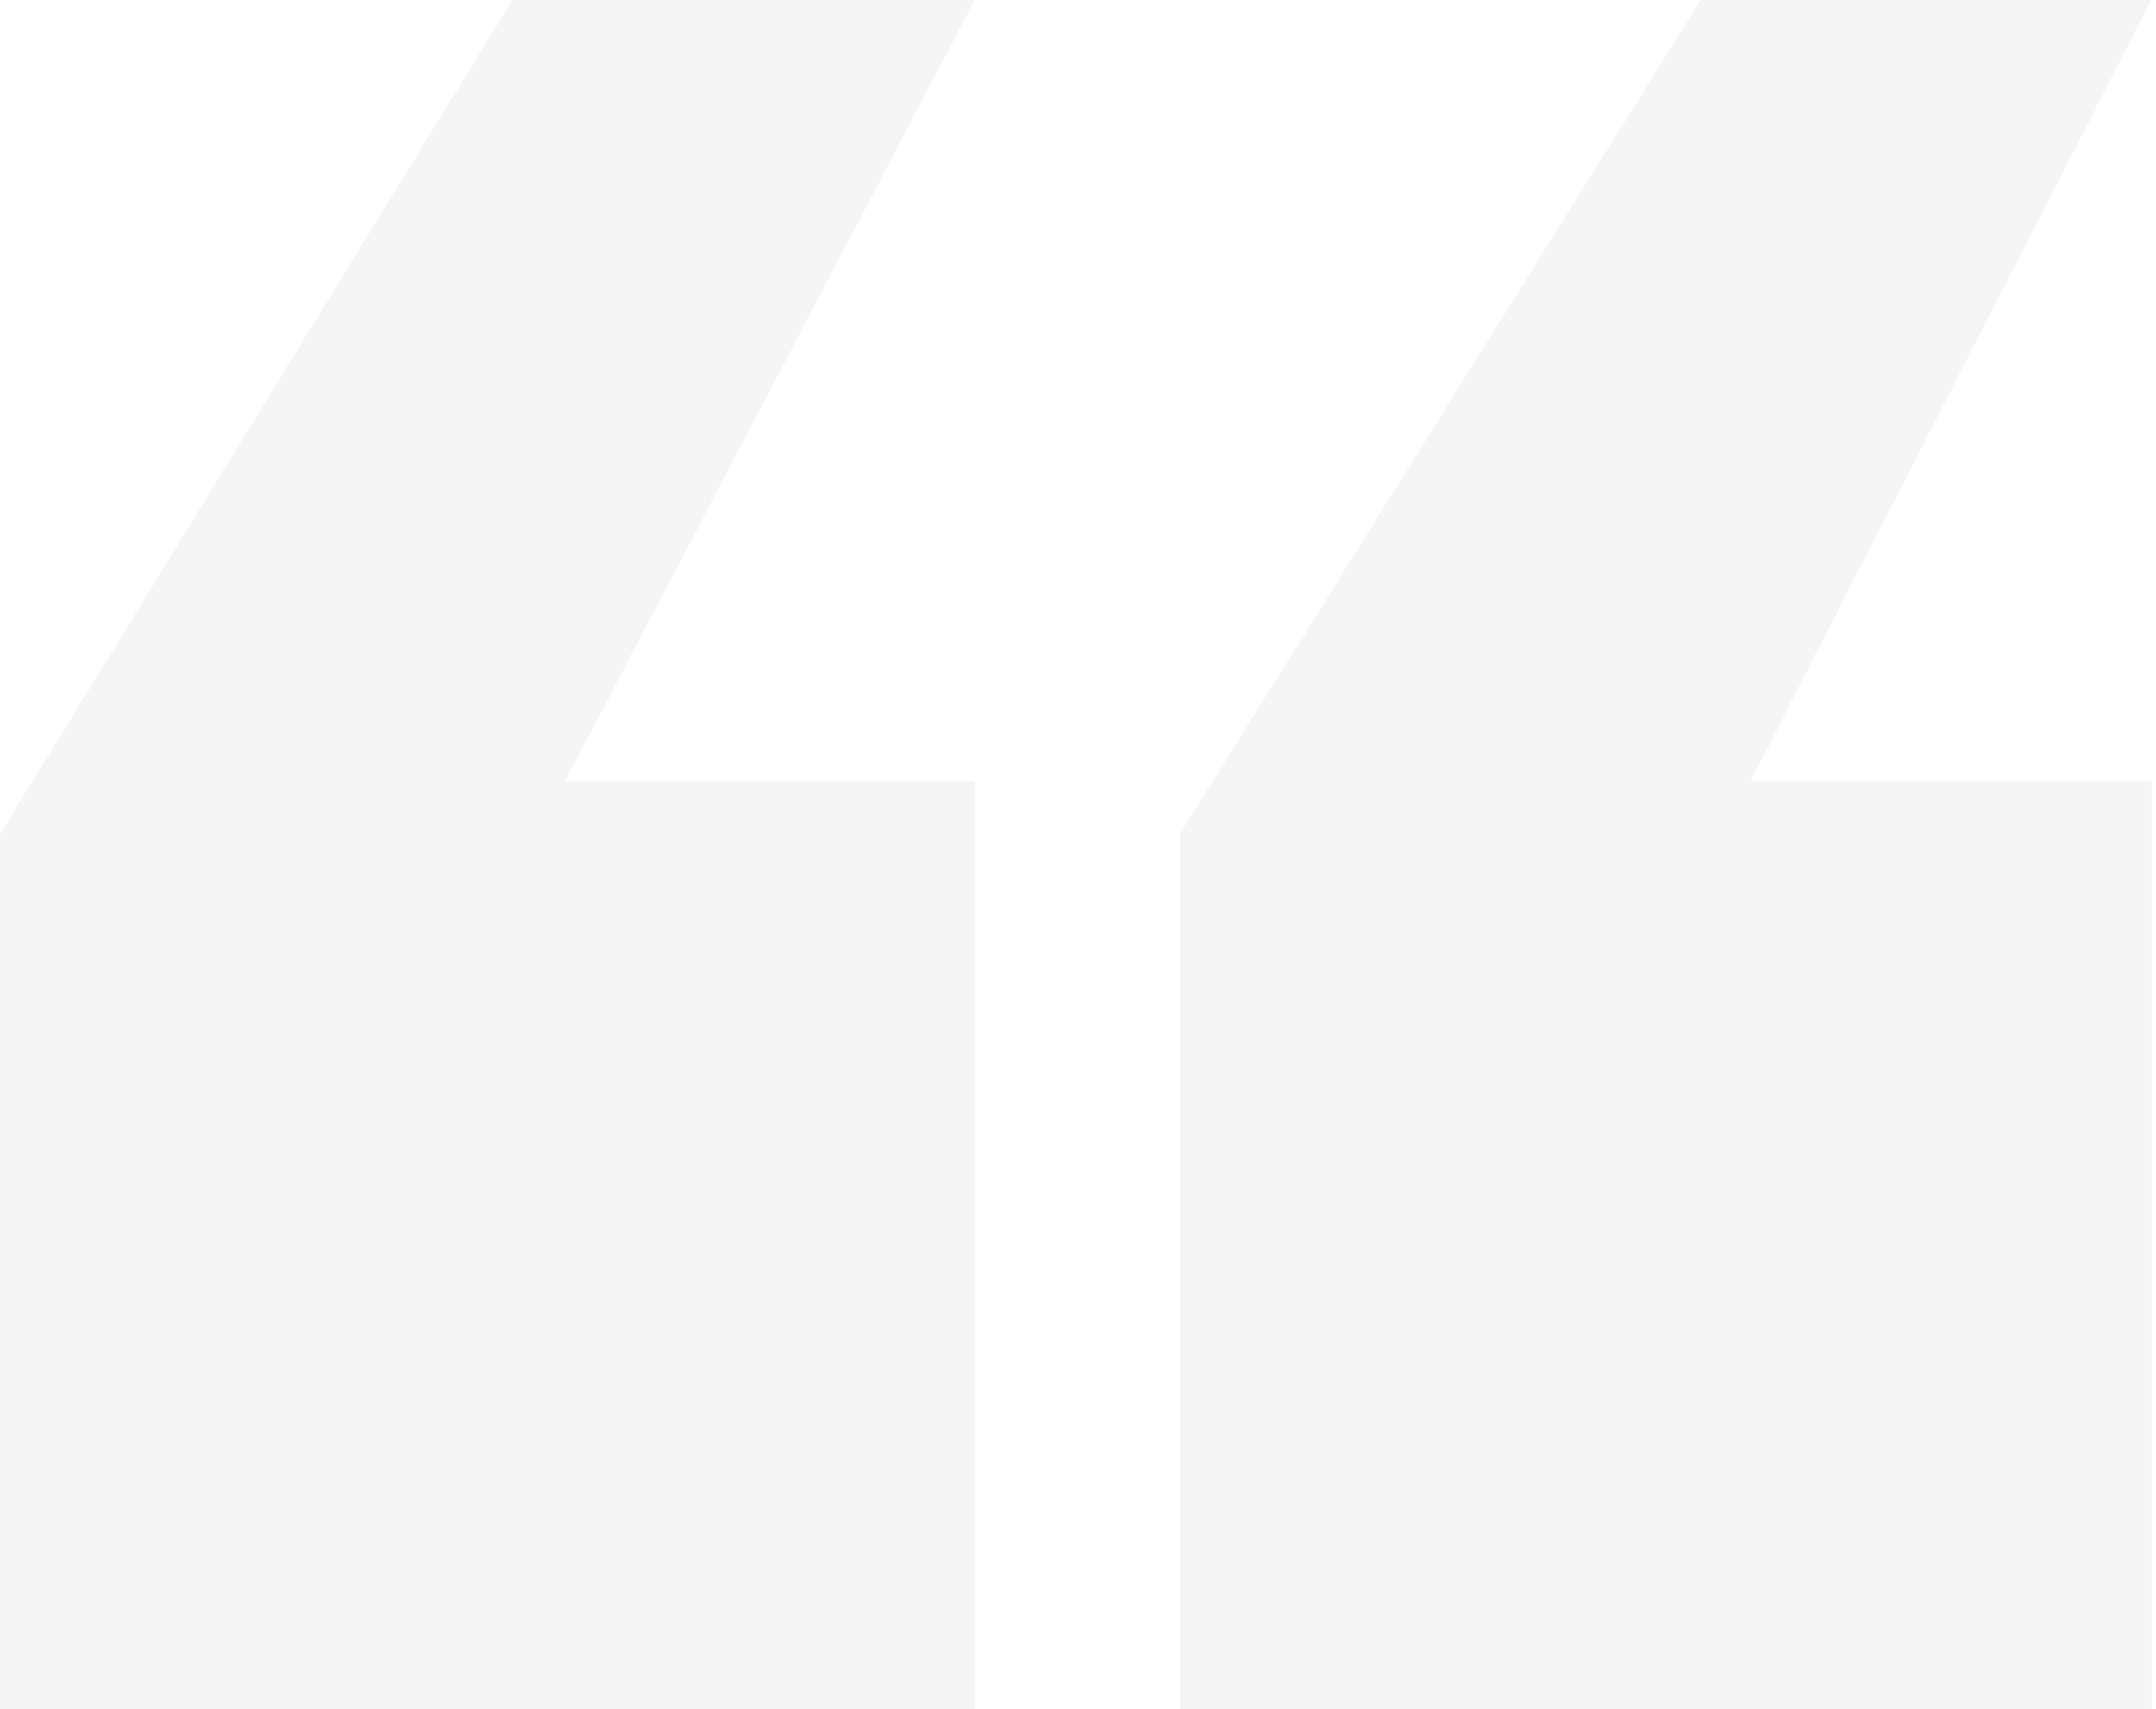 <svg preserveAspectRatio="none" width="100%" height="100%" overflow="visible" style="display: block;" viewBox="0 0 314 249" fill="none" xmlns="http://www.w3.org/2000/svg">
<path id="&#226;&#128;&#156;" d="M171.799 248.96V121.496L247.681 0H313.332L254.928 113.822H313.332V248.96H171.799ZM0 248.96V121.496L74.603 0H141.958L82.276 113.822H141.958V248.96H0Z" fill="#120F0B" fill-opacity="0.04"/>
</svg>
